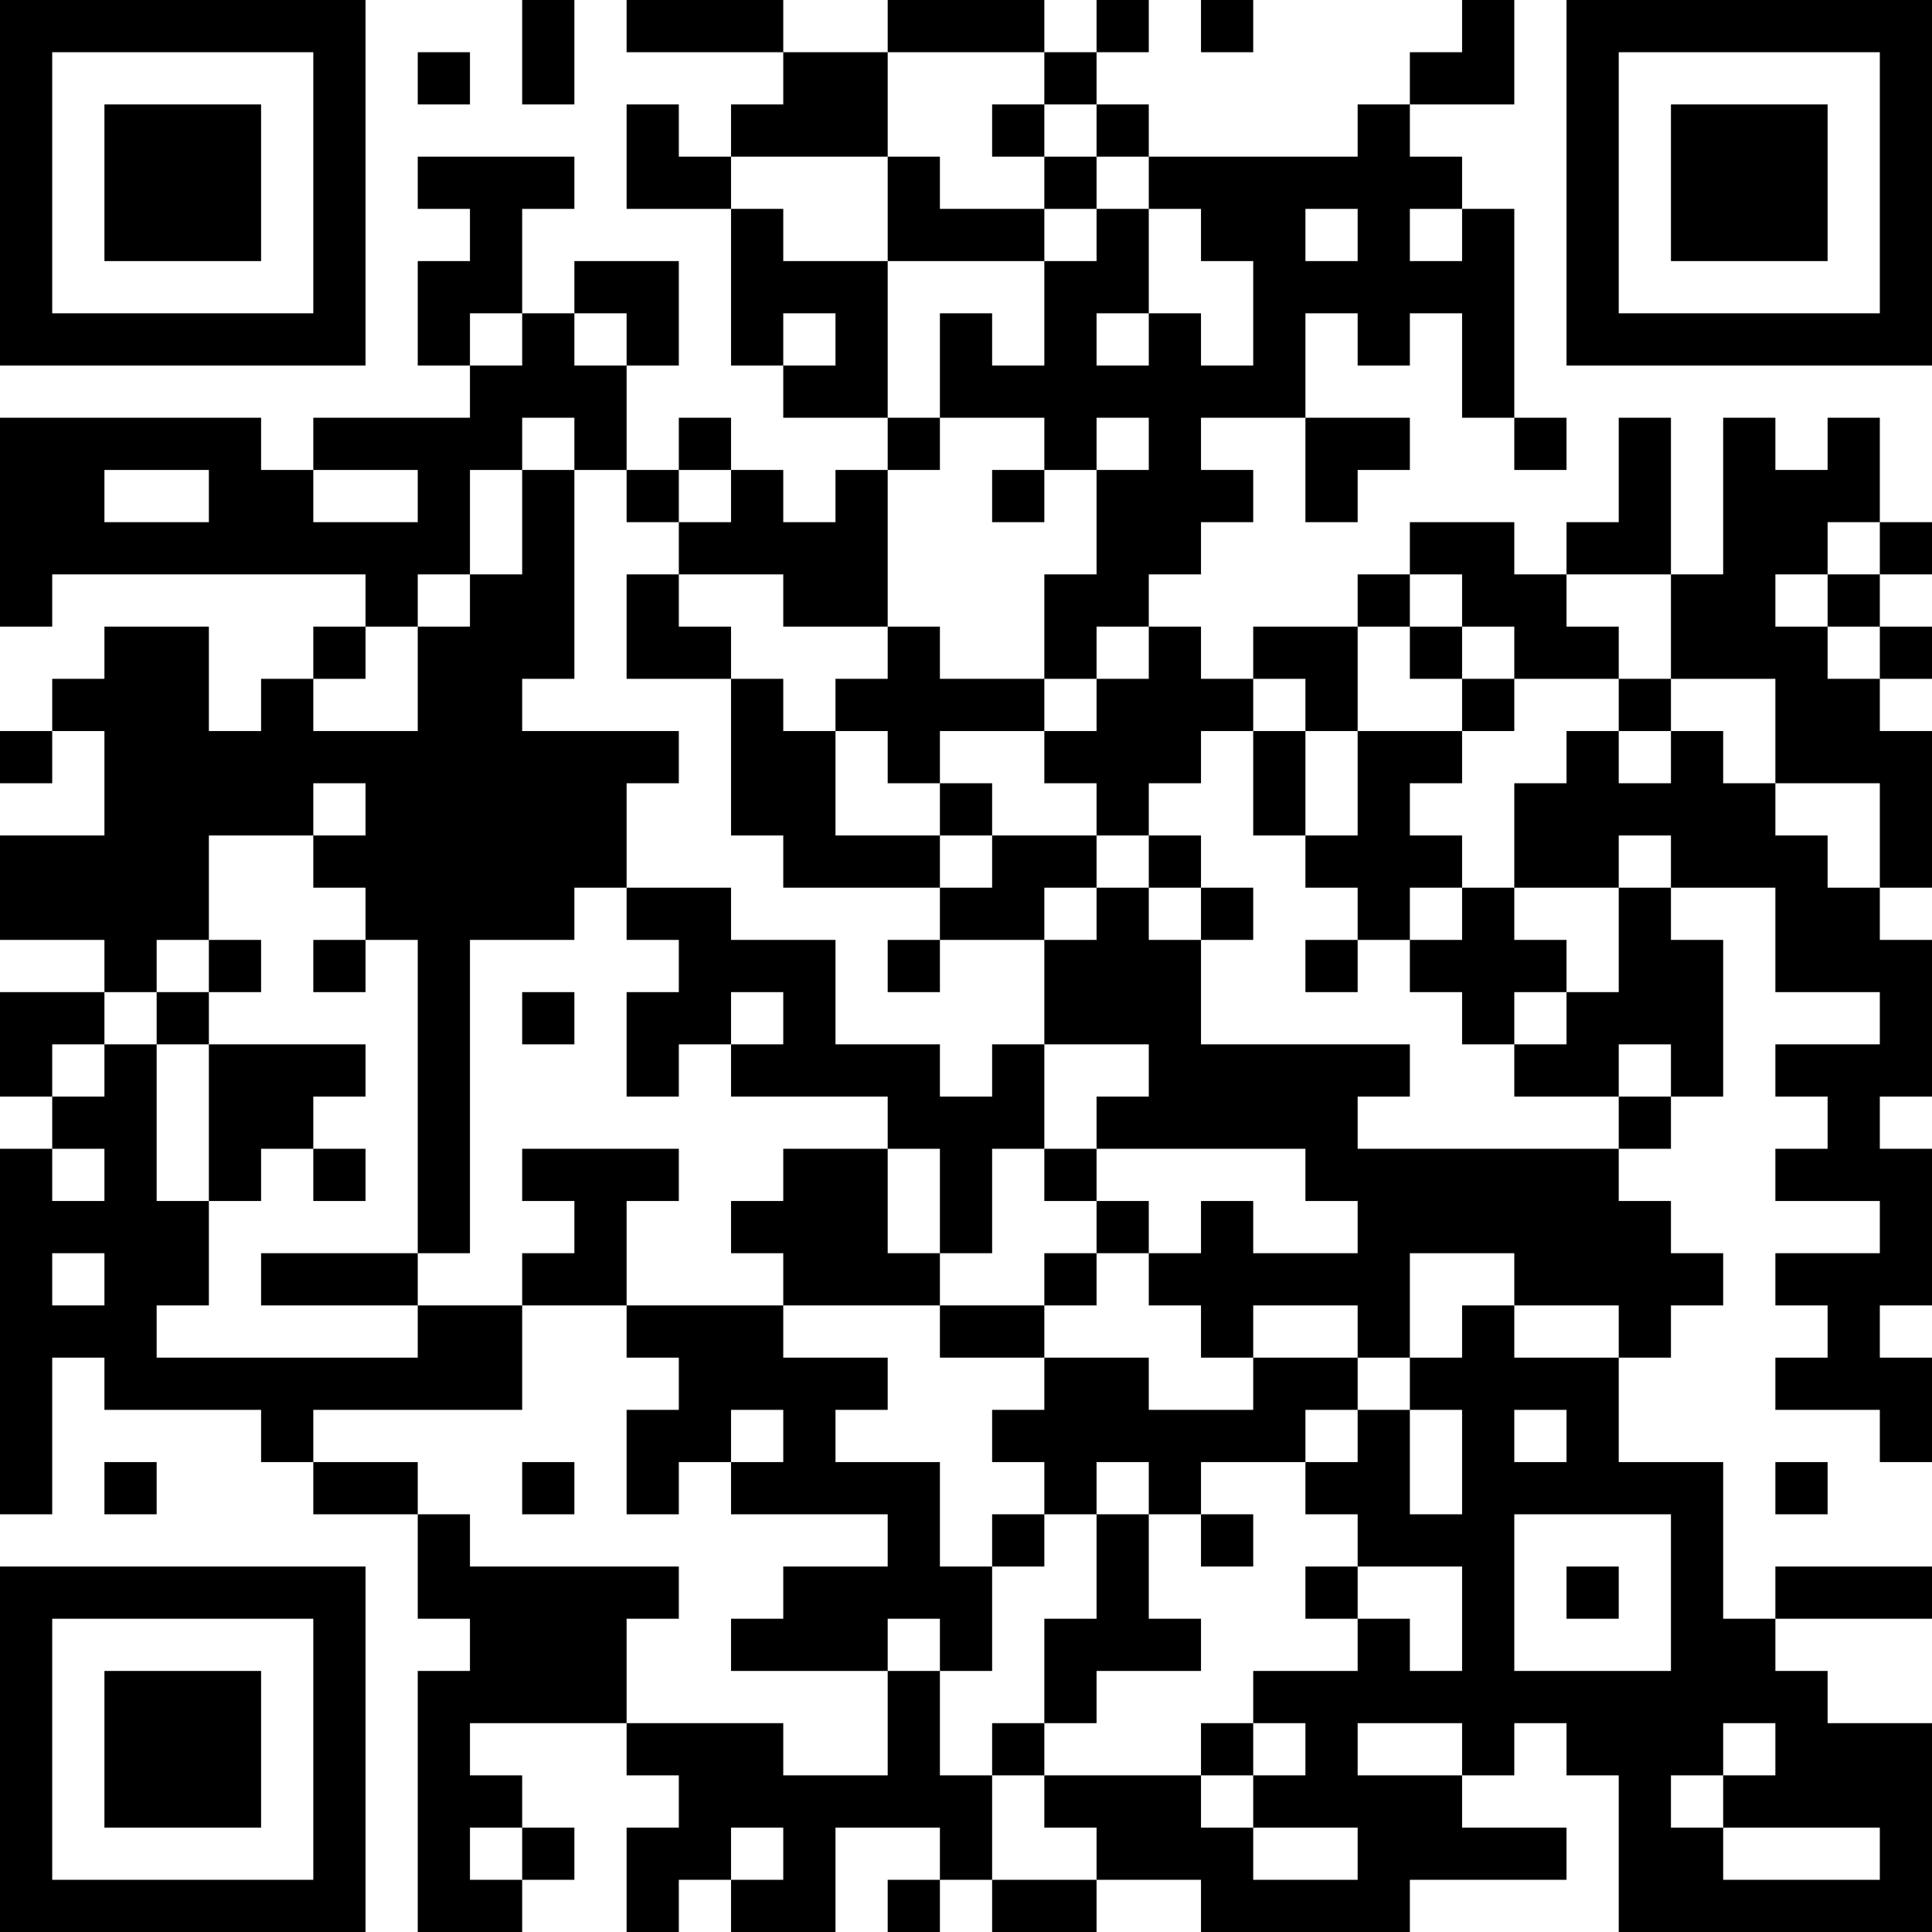 <?xml version="1.0" encoding="UTF-8"?>
<svg xmlns="http://www.w3.org/2000/svg" version="1.1" width="400" height="400" viewBox="0 0 400 400"><rect x="0" y="0" width="400" height="400" fill="#ffffff"/><g transform="scale(10.811)"><g transform="translate(0,0)"><path fill-rule="evenodd" d="M10 0L10 2L11 2L11 0ZM12 0L12 1L15 1L15 2L14 2L14 3L13 3L13 2L12 2L12 4L14 4L14 7L15 7L15 8L17 8L17 9L16 9L16 10L15 10L15 9L14 9L14 8L13 8L13 9L12 9L12 7L13 7L13 5L11 5L11 6L10 6L10 4L11 4L11 3L8 3L8 4L9 4L9 5L8 5L8 7L9 7L9 8L6 8L6 9L5 9L5 8L0 8L0 12L1 12L1 11L7 11L7 12L6 12L6 13L5 13L5 14L4 14L4 12L2 12L2 13L1 13L1 14L0 14L0 15L1 15L1 14L2 14L2 16L0 16L0 18L2 18L2 19L0 19L0 21L1 21L1 22L0 22L0 29L1 29L1 26L2 26L2 27L5 27L5 28L6 28L6 29L8 29L8 31L9 31L9 32L8 32L8 37L10 37L10 36L11 36L11 35L10 35L10 34L9 34L9 33L12 33L12 34L13 34L13 35L12 35L12 37L13 37L13 36L14 36L14 37L16 37L16 35L18 35L18 36L17 36L17 37L18 37L18 36L19 36L19 37L21 37L21 36L23 36L23 37L27 37L27 36L30 36L30 35L28 35L28 34L29 34L29 33L30 33L30 34L31 34L31 37L37 37L37 33L35 33L35 32L34 32L34 31L37 31L37 30L34 30L34 31L33 31L33 28L31 28L31 26L32 26L32 25L33 25L33 24L32 24L32 23L31 23L31 22L32 22L32 21L33 21L33 18L32 18L32 17L34 17L34 19L36 19L36 20L34 20L34 21L35 21L35 22L34 22L34 23L36 23L36 24L34 24L34 25L35 25L35 26L34 26L34 27L36 27L36 28L37 28L37 26L36 26L36 25L37 25L37 22L36 22L36 21L37 21L37 18L36 18L36 17L37 17L37 14L36 14L36 13L37 13L37 12L36 12L36 11L37 11L37 10L36 10L36 8L35 8L35 9L34 9L34 8L33 8L33 11L32 11L32 8L31 8L31 10L30 10L30 11L29 11L29 10L27 10L27 11L26 11L26 12L24 12L24 13L23 13L23 12L22 12L22 11L23 11L23 10L24 10L24 9L23 9L23 8L25 8L25 10L26 10L26 9L27 9L27 8L25 8L25 6L26 6L26 7L27 7L27 6L28 6L28 8L29 8L29 9L30 9L30 8L29 8L29 4L28 4L28 3L27 3L27 2L29 2L29 0L28 0L28 1L27 1L27 2L26 2L26 3L22 3L22 2L21 2L21 1L22 1L22 0L21 0L21 1L20 1L20 0L17 0L17 1L15 1L15 0ZM23 0L23 1L24 1L24 0ZM8 1L8 2L9 2L9 1ZM17 1L17 3L14 3L14 4L15 4L15 5L17 5L17 8L18 8L18 9L17 9L17 12L15 12L15 11L13 11L13 10L14 10L14 9L13 9L13 10L12 10L12 9L11 9L11 8L10 8L10 9L9 9L9 11L8 11L8 12L7 12L7 13L6 13L6 14L8 14L8 12L9 12L9 11L10 11L10 9L11 9L11 13L10 13L10 14L13 14L13 15L12 15L12 17L11 17L11 18L9 18L9 24L8 24L8 18L7 18L7 17L6 17L6 16L7 16L7 15L6 15L6 16L4 16L4 18L3 18L3 19L2 19L2 20L1 20L1 21L2 21L2 20L3 20L3 23L4 23L4 25L3 25L3 26L8 26L8 25L10 25L10 27L6 27L6 28L8 28L8 29L9 29L9 30L13 30L13 31L12 31L12 33L15 33L15 34L17 34L17 32L18 32L18 34L19 34L19 36L21 36L21 35L20 35L20 34L23 34L23 35L24 35L24 36L26 36L26 35L24 35L24 34L25 34L25 33L24 33L24 32L26 32L26 31L27 31L27 32L28 32L28 30L26 30L26 29L25 29L25 28L26 28L26 27L27 27L27 29L28 29L28 27L27 27L27 26L28 26L28 25L29 25L29 26L31 26L31 25L29 25L29 24L27 24L27 26L26 26L26 25L24 25L24 26L23 26L23 25L22 25L22 24L23 24L23 23L24 23L24 24L26 24L26 23L25 23L25 22L21 22L21 21L22 21L22 20L20 20L20 18L21 18L21 17L22 17L22 18L23 18L23 20L27 20L27 21L26 21L26 22L31 22L31 21L32 21L32 20L31 20L31 21L29 21L29 20L30 20L30 19L31 19L31 17L32 17L32 16L31 16L31 17L29 17L29 15L30 15L30 14L31 14L31 15L32 15L32 14L33 14L33 15L34 15L34 16L35 16L35 17L36 17L36 15L34 15L34 13L32 13L32 11L30 11L30 12L31 12L31 13L29 13L29 12L28 12L28 11L27 11L27 12L26 12L26 14L25 14L25 13L24 13L24 14L23 14L23 15L22 15L22 16L21 16L21 15L20 15L20 14L21 14L21 13L22 13L22 12L21 12L21 13L20 13L20 11L21 11L21 9L22 9L22 8L21 8L21 9L20 9L20 8L18 8L18 6L19 6L19 7L20 7L20 5L21 5L21 4L22 4L22 6L21 6L21 7L22 7L22 6L23 6L23 7L24 7L24 5L23 5L23 4L22 4L22 3L21 3L21 2L20 2L20 1ZM19 2L19 3L20 3L20 4L18 4L18 3L17 3L17 5L20 5L20 4L21 4L21 3L20 3L20 2ZM25 4L25 5L26 5L26 4ZM27 4L27 5L28 5L28 4ZM9 6L9 7L10 7L10 6ZM11 6L11 7L12 7L12 6ZM15 6L15 7L16 7L16 6ZM2 9L2 10L4 10L4 9ZM6 9L6 10L8 10L8 9ZM19 9L19 10L20 10L20 9ZM35 10L35 11L34 11L34 12L35 12L35 13L36 13L36 12L35 12L35 11L36 11L36 10ZM12 11L12 13L14 13L14 16L15 16L15 17L18 17L18 18L17 18L17 19L18 19L18 18L20 18L20 17L21 17L21 16L19 16L19 15L18 15L18 14L20 14L20 13L18 13L18 12L17 12L17 13L16 13L16 14L15 14L15 13L14 13L14 12L13 12L13 11ZM27 12L27 13L28 13L28 14L26 14L26 16L25 16L25 14L24 14L24 16L25 16L25 17L26 17L26 18L25 18L25 19L26 19L26 18L27 18L27 19L28 19L28 20L29 20L29 19L30 19L30 18L29 18L29 17L28 17L28 16L27 16L27 15L28 15L28 14L29 14L29 13L28 13L28 12ZM31 13L31 14L32 14L32 13ZM16 14L16 16L18 16L18 17L19 17L19 16L18 16L18 15L17 15L17 14ZM22 16L22 17L23 17L23 18L24 18L24 17L23 17L23 16ZM12 17L12 18L13 18L13 19L12 19L12 21L13 21L13 20L14 20L14 21L17 21L17 22L15 22L15 23L14 23L14 24L15 24L15 25L12 25L12 23L13 23L13 22L10 22L10 23L11 23L11 24L10 24L10 25L12 25L12 26L13 26L13 27L12 27L12 29L13 29L13 28L14 28L14 29L17 29L17 30L15 30L15 31L14 31L14 32L17 32L17 31L18 31L18 32L19 32L19 30L20 30L20 29L21 29L21 31L20 31L20 33L19 33L19 34L20 34L20 33L21 33L21 32L23 32L23 31L22 31L22 29L23 29L23 30L24 30L24 29L23 29L23 28L25 28L25 27L26 27L26 26L24 26L24 27L22 27L22 26L20 26L20 25L21 25L21 24L22 24L22 23L21 23L21 22L20 22L20 20L19 20L19 21L18 21L18 20L16 20L16 18L14 18L14 17ZM27 17L27 18L28 18L28 17ZM4 18L4 19L3 19L3 20L4 20L4 23L5 23L5 22L6 22L6 23L7 23L7 22L6 22L6 21L7 21L7 20L4 20L4 19L5 19L5 18ZM6 18L6 19L7 19L7 18ZM10 19L10 20L11 20L11 19ZM14 19L14 20L15 20L15 19ZM1 22L1 23L2 23L2 22ZM17 22L17 24L18 24L18 25L15 25L15 26L17 26L17 27L16 27L16 28L18 28L18 30L19 30L19 29L20 29L20 28L19 28L19 27L20 27L20 26L18 26L18 25L20 25L20 24L21 24L21 23L20 23L20 22L19 22L19 24L18 24L18 22ZM1 24L1 25L2 25L2 24ZM5 24L5 25L8 25L8 24ZM14 27L14 28L15 28L15 27ZM29 27L29 28L30 28L30 27ZM2 28L2 29L3 29L3 28ZM10 28L10 29L11 29L11 28ZM21 28L21 29L22 29L22 28ZM34 28L34 29L35 29L35 28ZM29 29L29 32L32 32L32 29ZM25 30L25 31L26 31L26 30ZM30 30L30 31L31 31L31 30ZM23 33L23 34L24 34L24 33ZM26 33L26 34L28 34L28 33ZM33 33L33 34L32 34L32 35L33 35L33 36L36 36L36 35L33 35L33 34L34 34L34 33ZM9 35L9 36L10 36L10 35ZM14 35L14 36L15 36L15 35ZM0 0L0 7L7 7L7 0ZM1 1L1 6L6 6L6 1ZM2 2L2 5L5 5L5 2ZM30 0L30 7L37 7L37 0ZM31 1L31 6L36 6L36 1ZM32 2L32 5L35 5L35 2ZM0 30L0 37L7 37L7 30ZM1 31L1 36L6 36L6 31ZM2 32L2 35L5 35L5 32Z" fill="#000000"/></g></g></svg>
